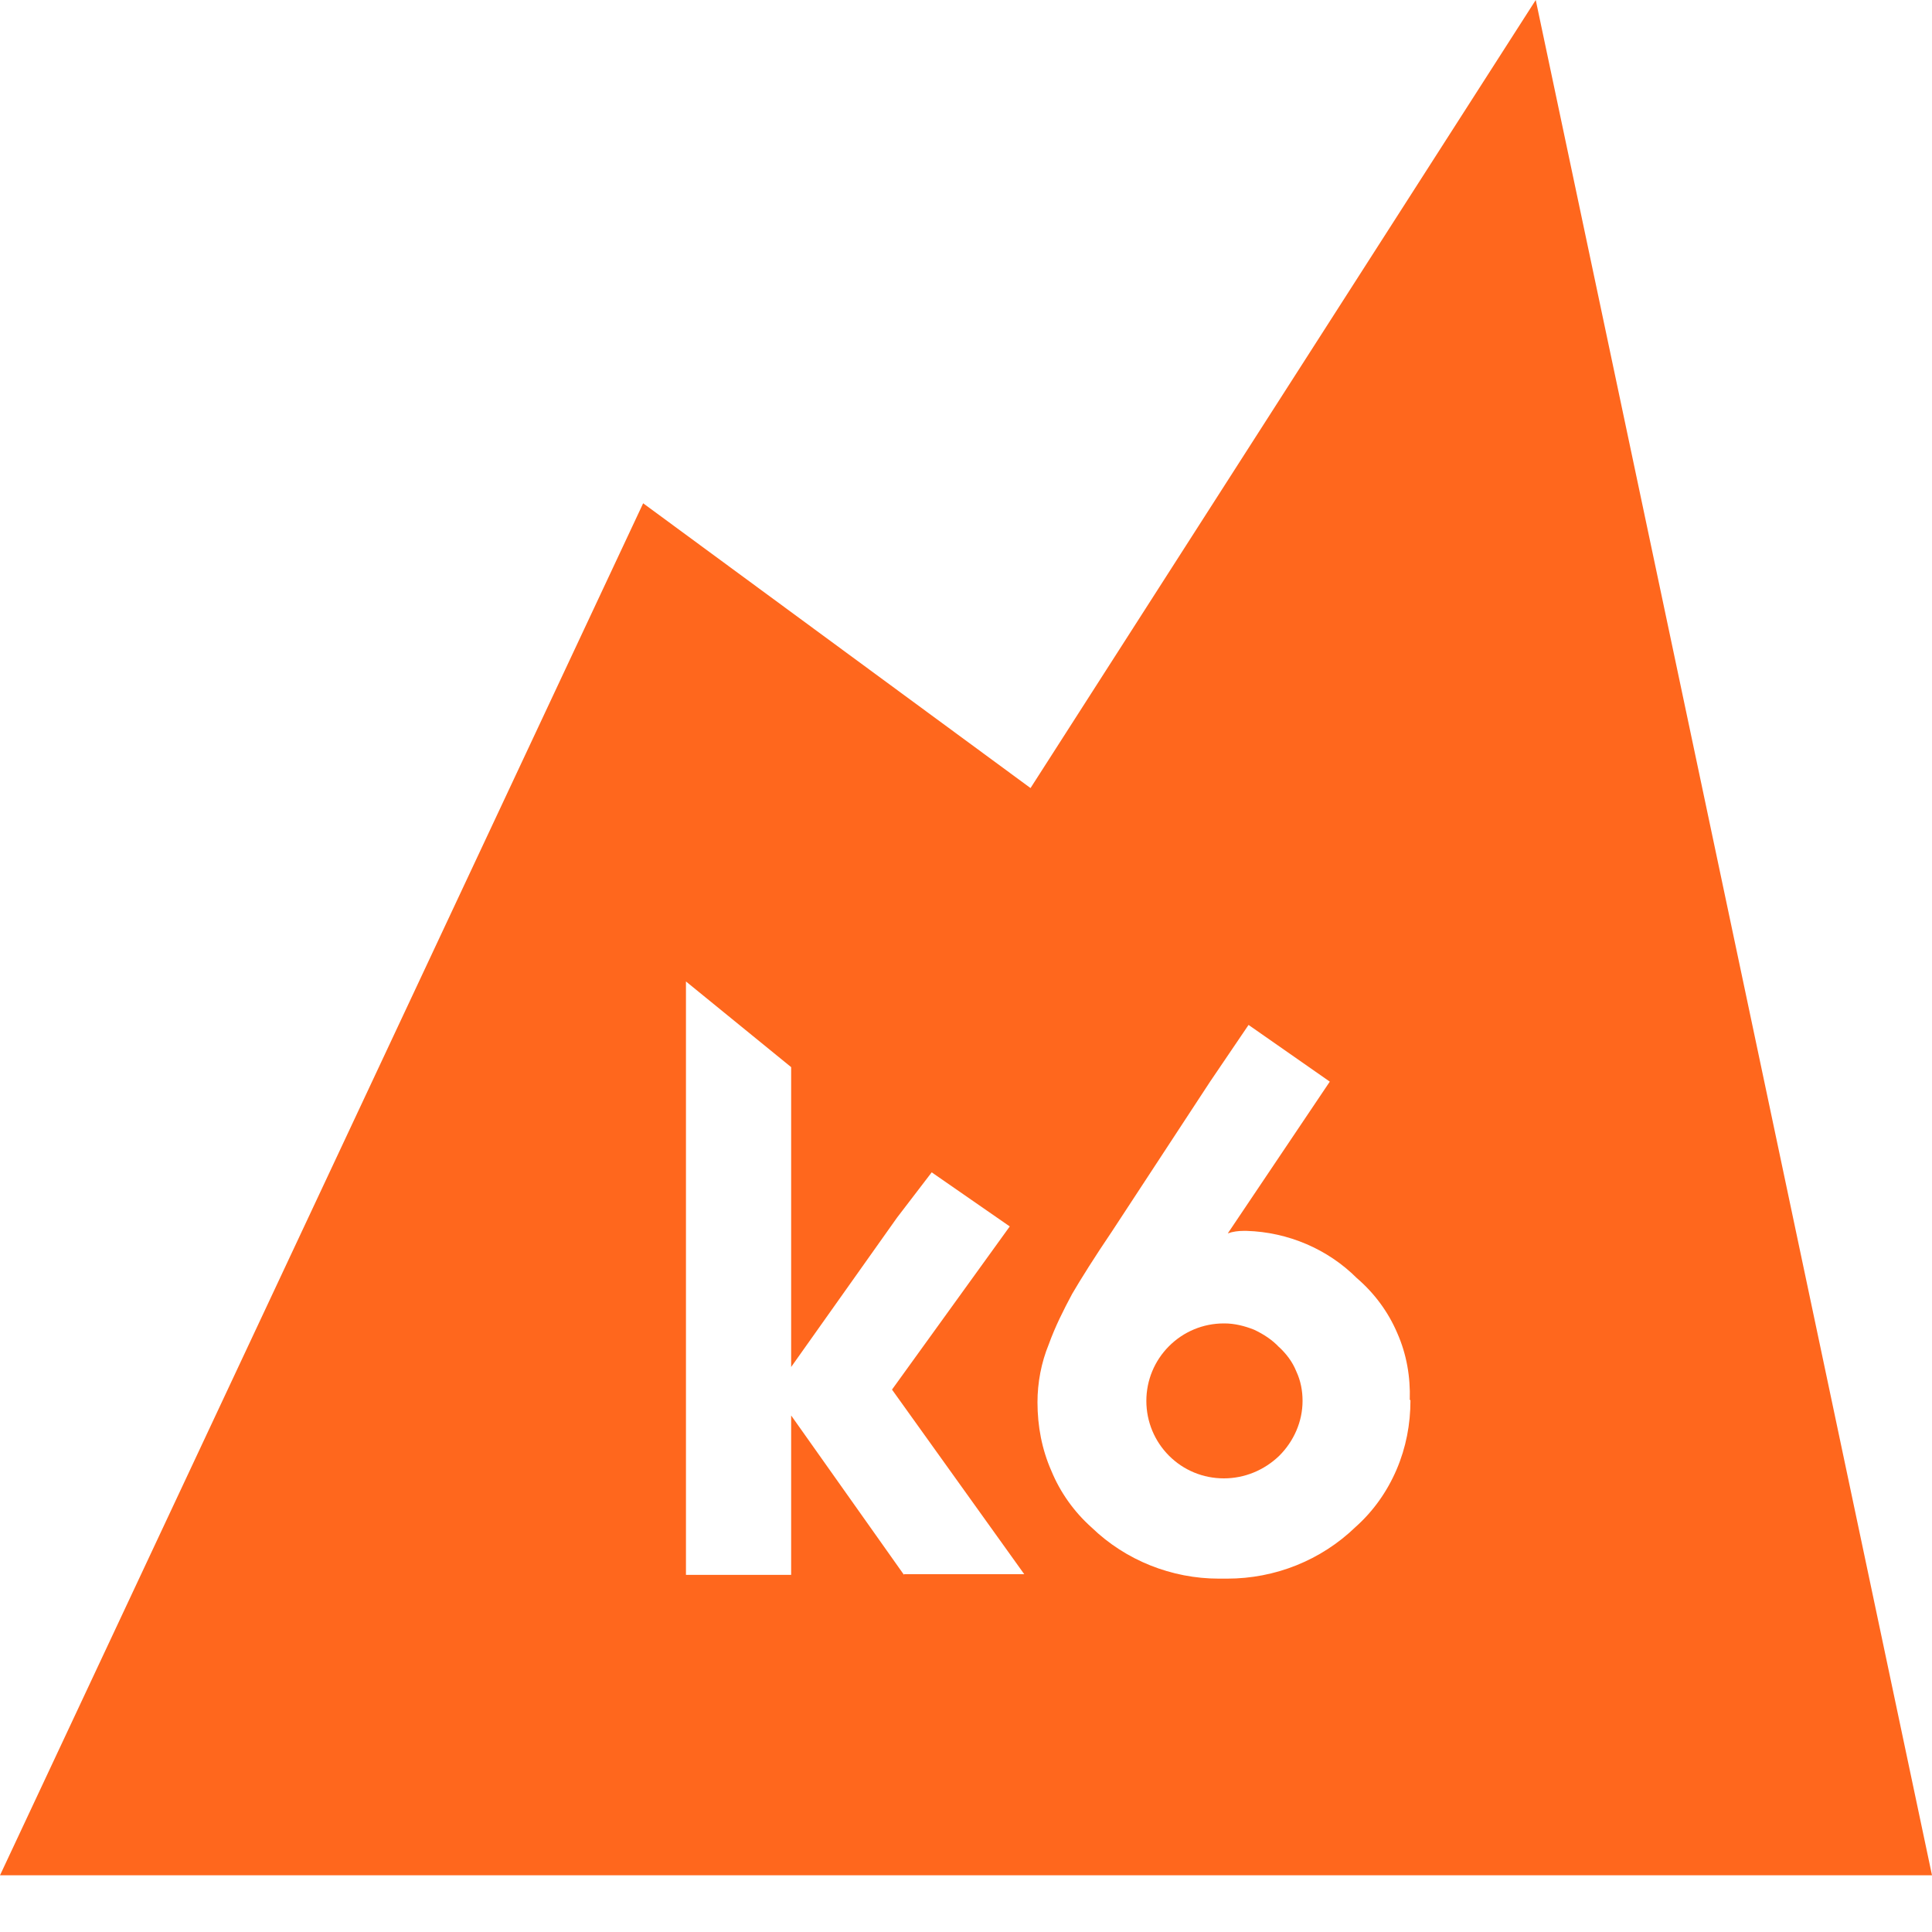 <svg width="20" height="20" viewBox="0 0 20 20" fill="none" xmlns="http://www.w3.org/2000/svg">
<path d="M15.898 0L10.668 8.158L6.658 5.21L0 19.413H20L15.898 0ZM9.358 16.303L8.19 14.653V16.303H7.101V10.16L8.19 11.047V14.151L9.286 12.605L9.645 12.136L10.453 12.696L9.234 14.385L10.603 16.296H9.358V16.303ZM14.601 14.496C14.601 14.744 14.555 14.985 14.457 15.214C14.359 15.442 14.216 15.644 14.033 15.807C13.675 16.153 13.199 16.342 12.703 16.342H12.618C12.129 16.342 11.653 16.153 11.301 15.813C11.118 15.65 10.975 15.448 10.884 15.227C10.786 15.005 10.74 14.764 10.74 14.516C10.74 14.314 10.779 14.105 10.857 13.916C10.923 13.733 11.008 13.564 11.099 13.394C11.19 13.238 11.334 13.009 11.51 12.749L12.527 11.197L12.925 10.61L13.766 11.197L12.71 12.768C12.762 12.749 12.82 12.742 12.873 12.742H12.905C13.335 12.755 13.746 12.931 14.046 13.231C14.229 13.388 14.372 13.583 14.464 13.799C14.562 14.02 14.601 14.255 14.594 14.49L14.601 14.496Z" fill="#FF671D"/>
<path d="M13.243 13.948C13.171 13.87 13.08 13.811 12.982 13.765C12.884 13.726 12.78 13.7 12.676 13.7H12.669C12.454 13.7 12.252 13.785 12.102 13.935C11.952 14.085 11.867 14.287 11.867 14.502C11.867 14.717 11.952 14.92 12.102 15.07C12.252 15.22 12.454 15.304 12.669 15.304C12.884 15.304 13.087 15.22 13.243 15.07C13.393 14.92 13.484 14.717 13.484 14.502C13.484 14.398 13.465 14.294 13.419 14.196C13.38 14.098 13.315 14.013 13.237 13.941L13.243 13.948Z" fill="#FF671D"/>
</svg>